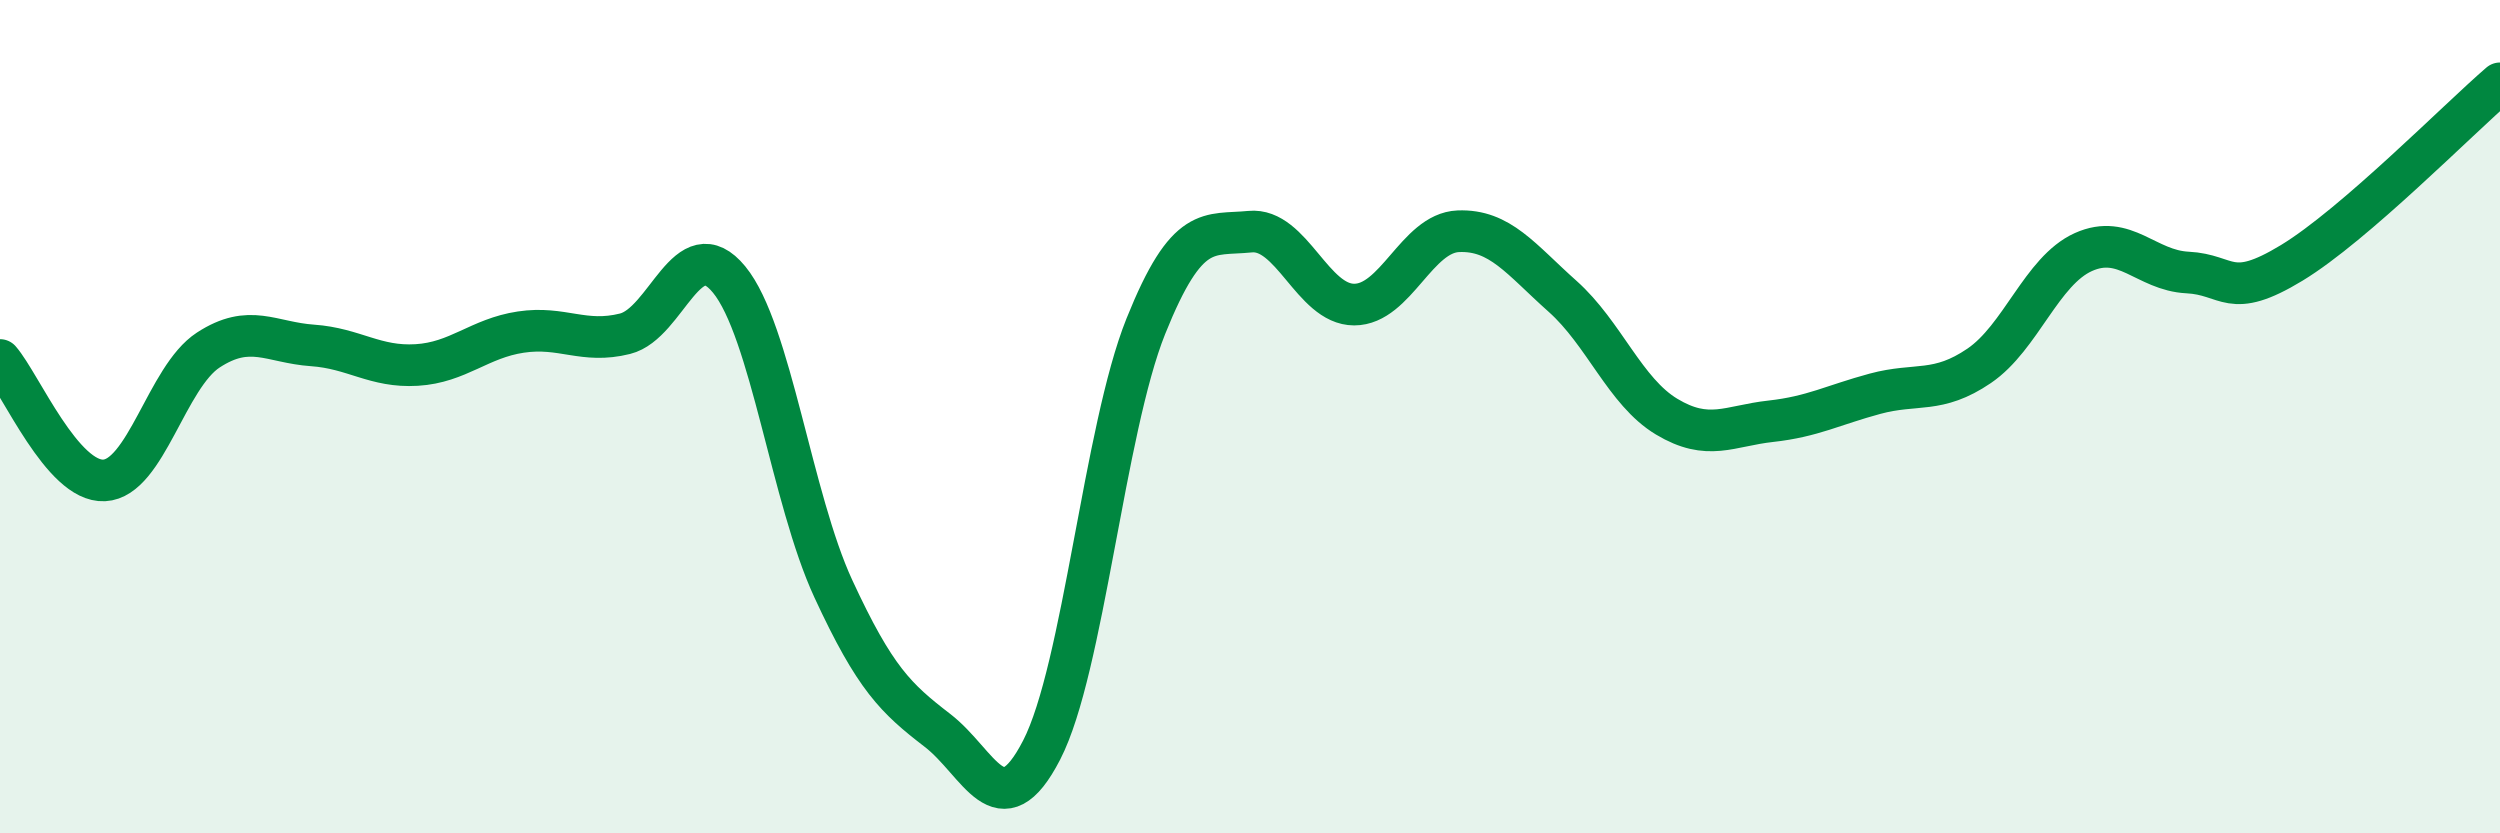 
    <svg width="60" height="20" viewBox="0 0 60 20" xmlns="http://www.w3.org/2000/svg">
      <path
        d="M 0,8.64 C 0.5,9.22 1.5,11.58 2.5,11.53 C 3.5,11.48 4,9.05 5,8.4 C 6,7.75 6.5,8.22 7.5,8.29 C 8.5,8.36 9,8.82 10,8.76 C 11,8.7 11.5,8.12 12.5,7.97 C 13.5,7.82 14,8.26 15,8.01 C 16,7.76 16.5,5.49 17.5,6.71 C 18.5,7.93 19,11.97 20,14.13 C 21,16.29 21.5,16.76 22.5,17.53 C 23.5,18.3 24,19.94 25,18 C 26,16.06 26.5,10.32 27.5,7.83 C 28.5,5.34 29,5.66 30,5.56 C 31,5.46 31.5,7.31 32.5,7.31 C 33.5,7.31 34,5.59 35,5.55 C 36,5.51 36.5,6.22 37.5,7.11 C 38.5,8 39,9.4 40,10 C 41,10.6 41.5,10.22 42.5,10.11 C 43.5,10 44,9.72 45,9.45 C 46,9.18 46.5,9.46 47.5,8.78 C 48.5,8.1 49,6.5 50,6.05 C 51,5.6 51.5,6.49 52.5,6.54 C 53.5,6.59 53.5,7.22 55,6.31 C 56.5,5.4 59,2.86 60,2L60 20L0 20Z"
        fill="#008740"
        opacity="0.1"
        stroke-linecap="round"
        stroke-linejoin="round"
      />
      <path
        d="M 0,8.64 C 0.5,9.22 1.5,11.58 2.5,11.53 C 3.5,11.48 4,9.05 5,8.4 C 6,7.75 6.5,8.22 7.5,8.29 C 8.5,8.36 9,8.82 10,8.76 C 11,8.7 11.5,8.12 12.5,7.97 C 13.5,7.82 14,8.26 15,8.01 C 16,7.76 16.5,5.49 17.5,6.71 C 18.5,7.93 19,11.97 20,14.13 C 21,16.29 21.5,16.76 22.5,17.53 C 23.5,18.3 24,19.94 25,18 C 26,16.06 26.5,10.32 27.5,7.83 C 28.5,5.34 29,5.66 30,5.56 C 31,5.46 31.5,7.31 32.5,7.31 C 33.5,7.31 34,5.59 35,5.55 C 36,5.51 36.5,6.22 37.5,7.11 C 38.5,8 39,9.4 40,10 C 41,10.6 41.5,10.22 42.5,10.11 C 43.5,10 44,9.72 45,9.45 C 46,9.18 46.5,9.46 47.5,8.78 C 48.5,8.1 49,6.5 50,6.05 C 51,5.6 51.5,6.49 52.5,6.54 C 53.5,6.59 53.5,7.22 55,6.31 C 56.5,5.4 59,2.86 60,2"
        stroke="#008740"
        stroke-width="1"
        fill="none"
        stroke-linecap="round"
        stroke-linejoin="round"
      />
    </svg>
  